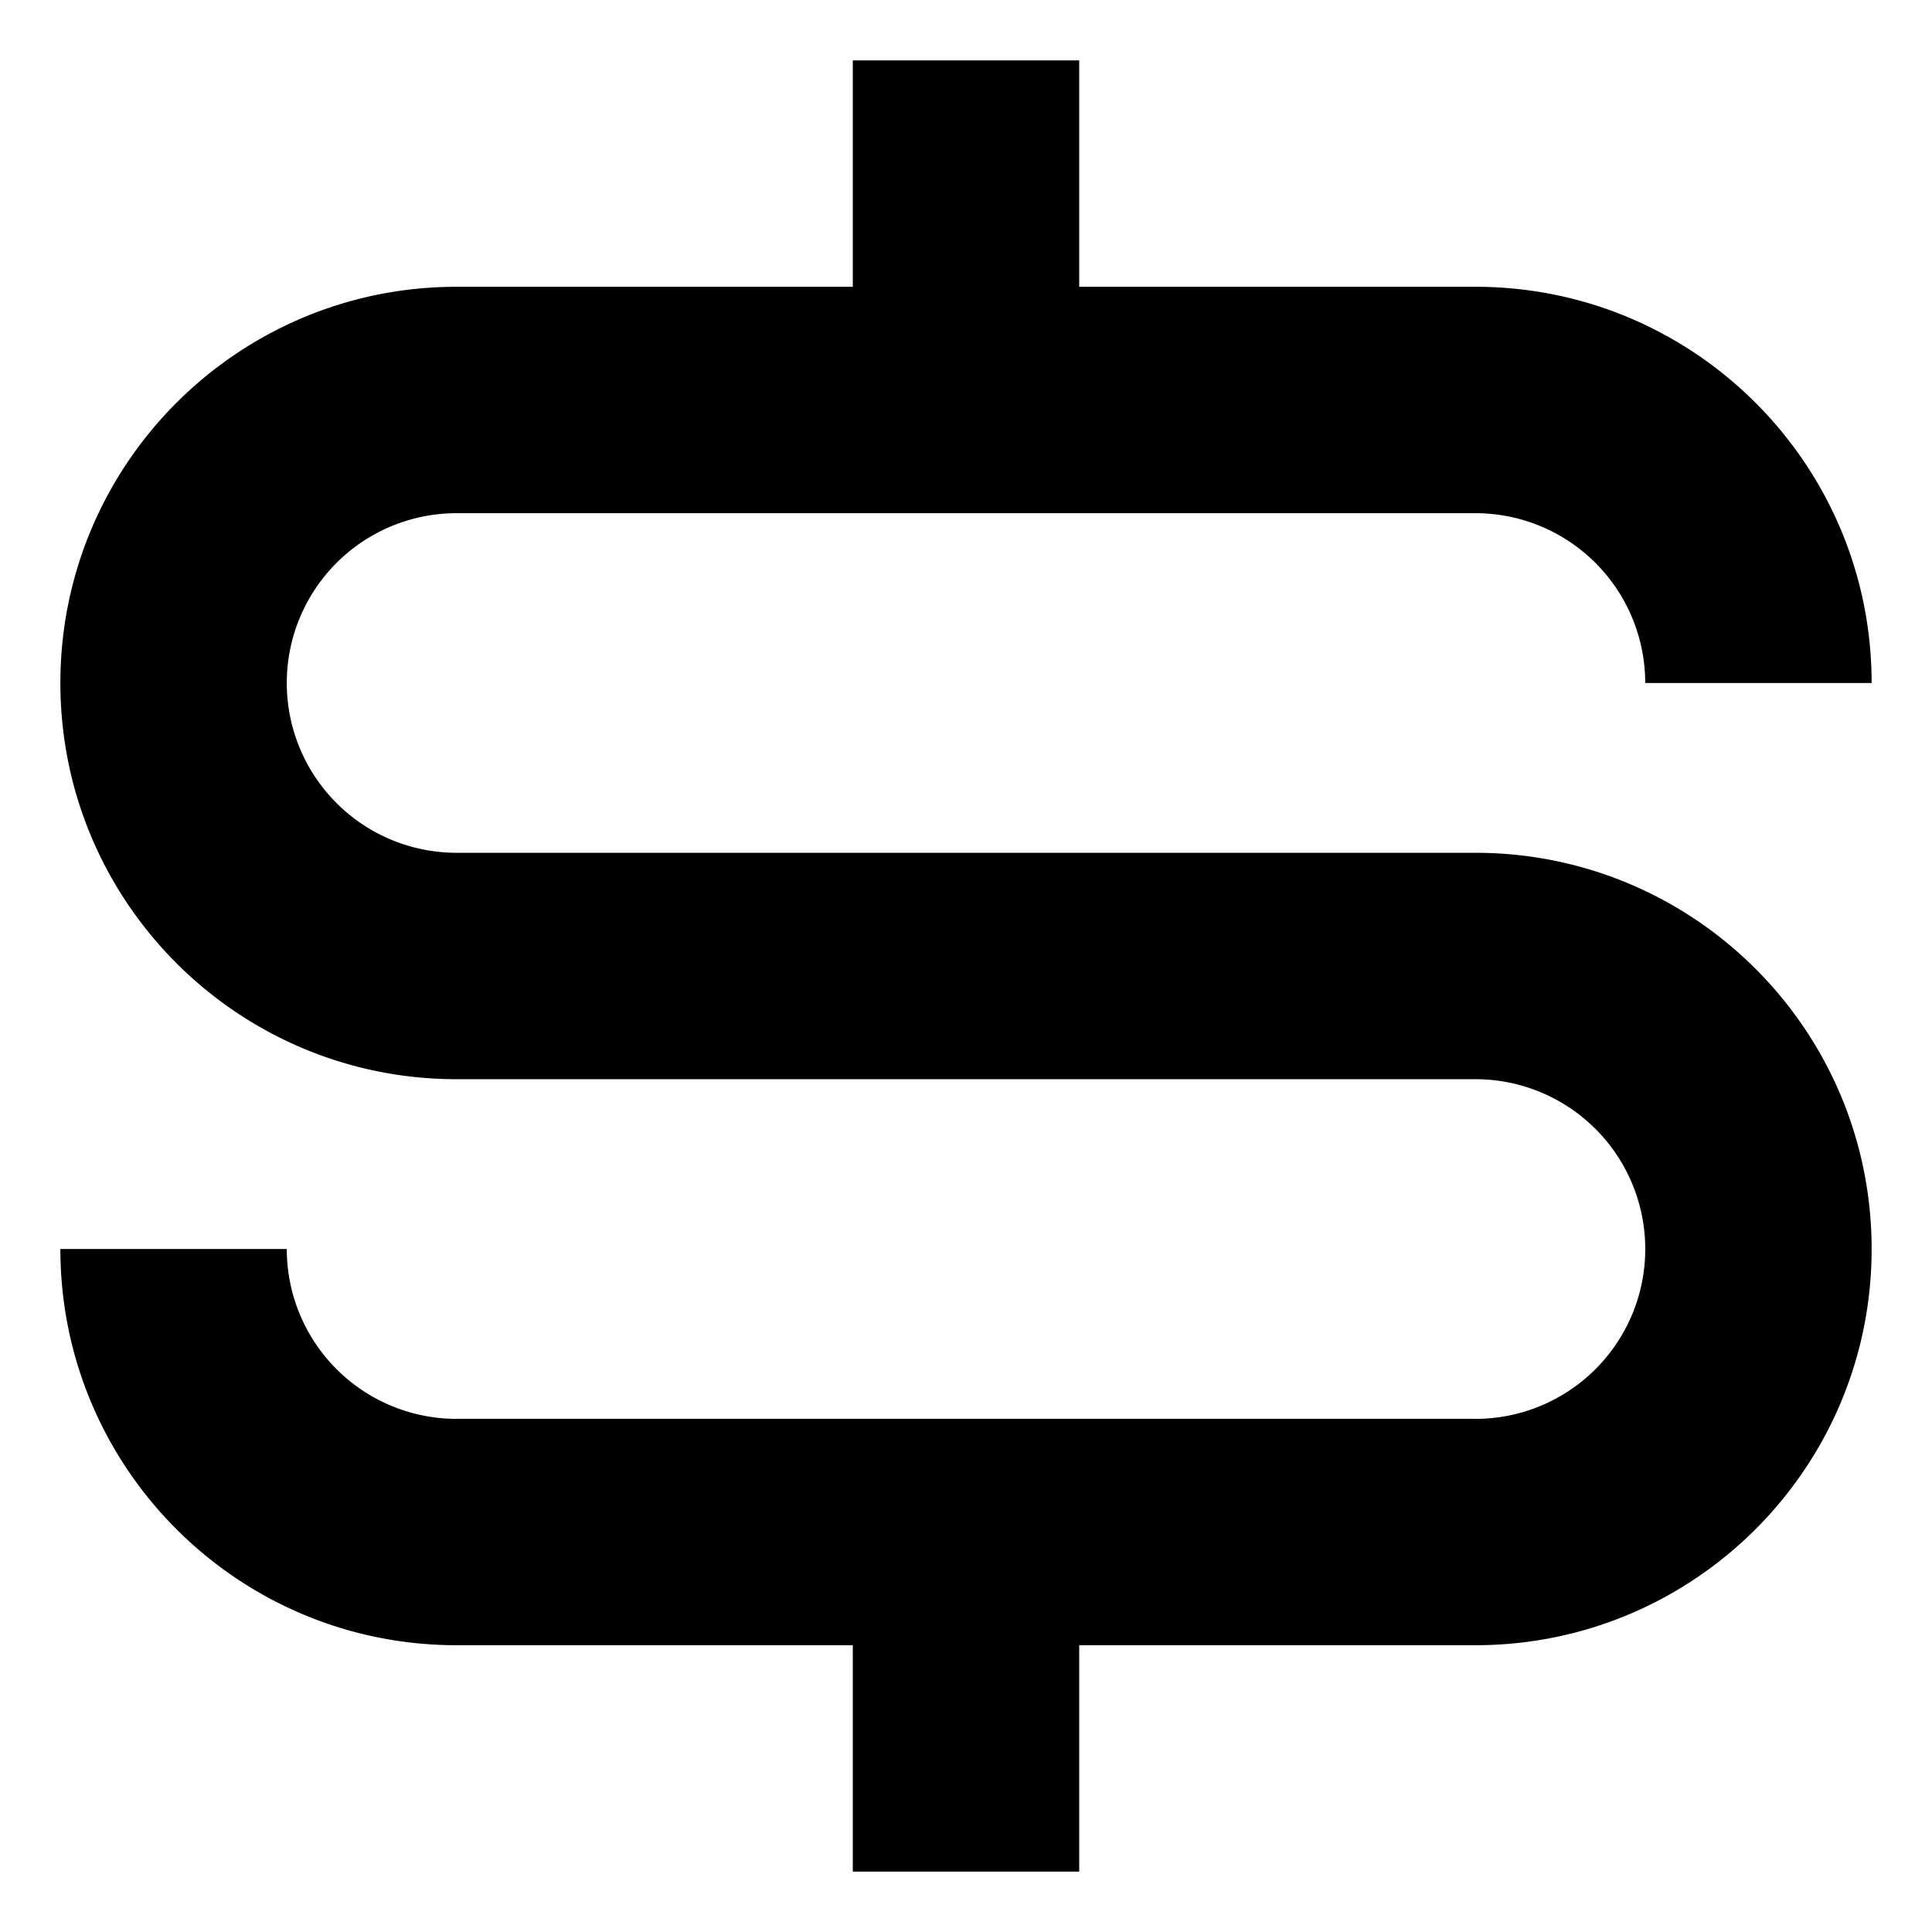 <?xml version="1.0" encoding="utf-8"?><!-- Скачано с сайта svg4.ru / Downloaded from svg4.ru -->
<svg width="800px" height="800px" viewBox="0 0 64 64" xmlns="http://www.w3.org/2000/svg" xmlns:xlink="http://www.w3.org/1999/xlink" aria-hidden="true" role="img" class="iconify iconify--emojione-monotone" preserveAspectRatio="xMidYMid meet"><path d="M48.875 28.25h-33.75a5.624 5.624 0 1 1 0-11.25h33.75a5.626 5.626 0 0 1 5.625 5.625H62C62 15.376 56.124 9.5 48.875 9.5H35.75V2h-7.5v7.5H15.125C7.876 9.5 2 15.376 2 22.625S7.876 35.75 15.125 35.75h33.75a5.626 5.626 0 0 1 0 11.252V47h-33.75v.002A5.626 5.626 0 0 1 9.5 41.375H2C2 48.624 7.876 54.5 15.125 54.5H28.25V62h7.5v-7.5h13.125C56.124 54.5 62 48.624 62 41.375S56.124 28.25 48.875 28.25z" fill="#000000"></path></svg>